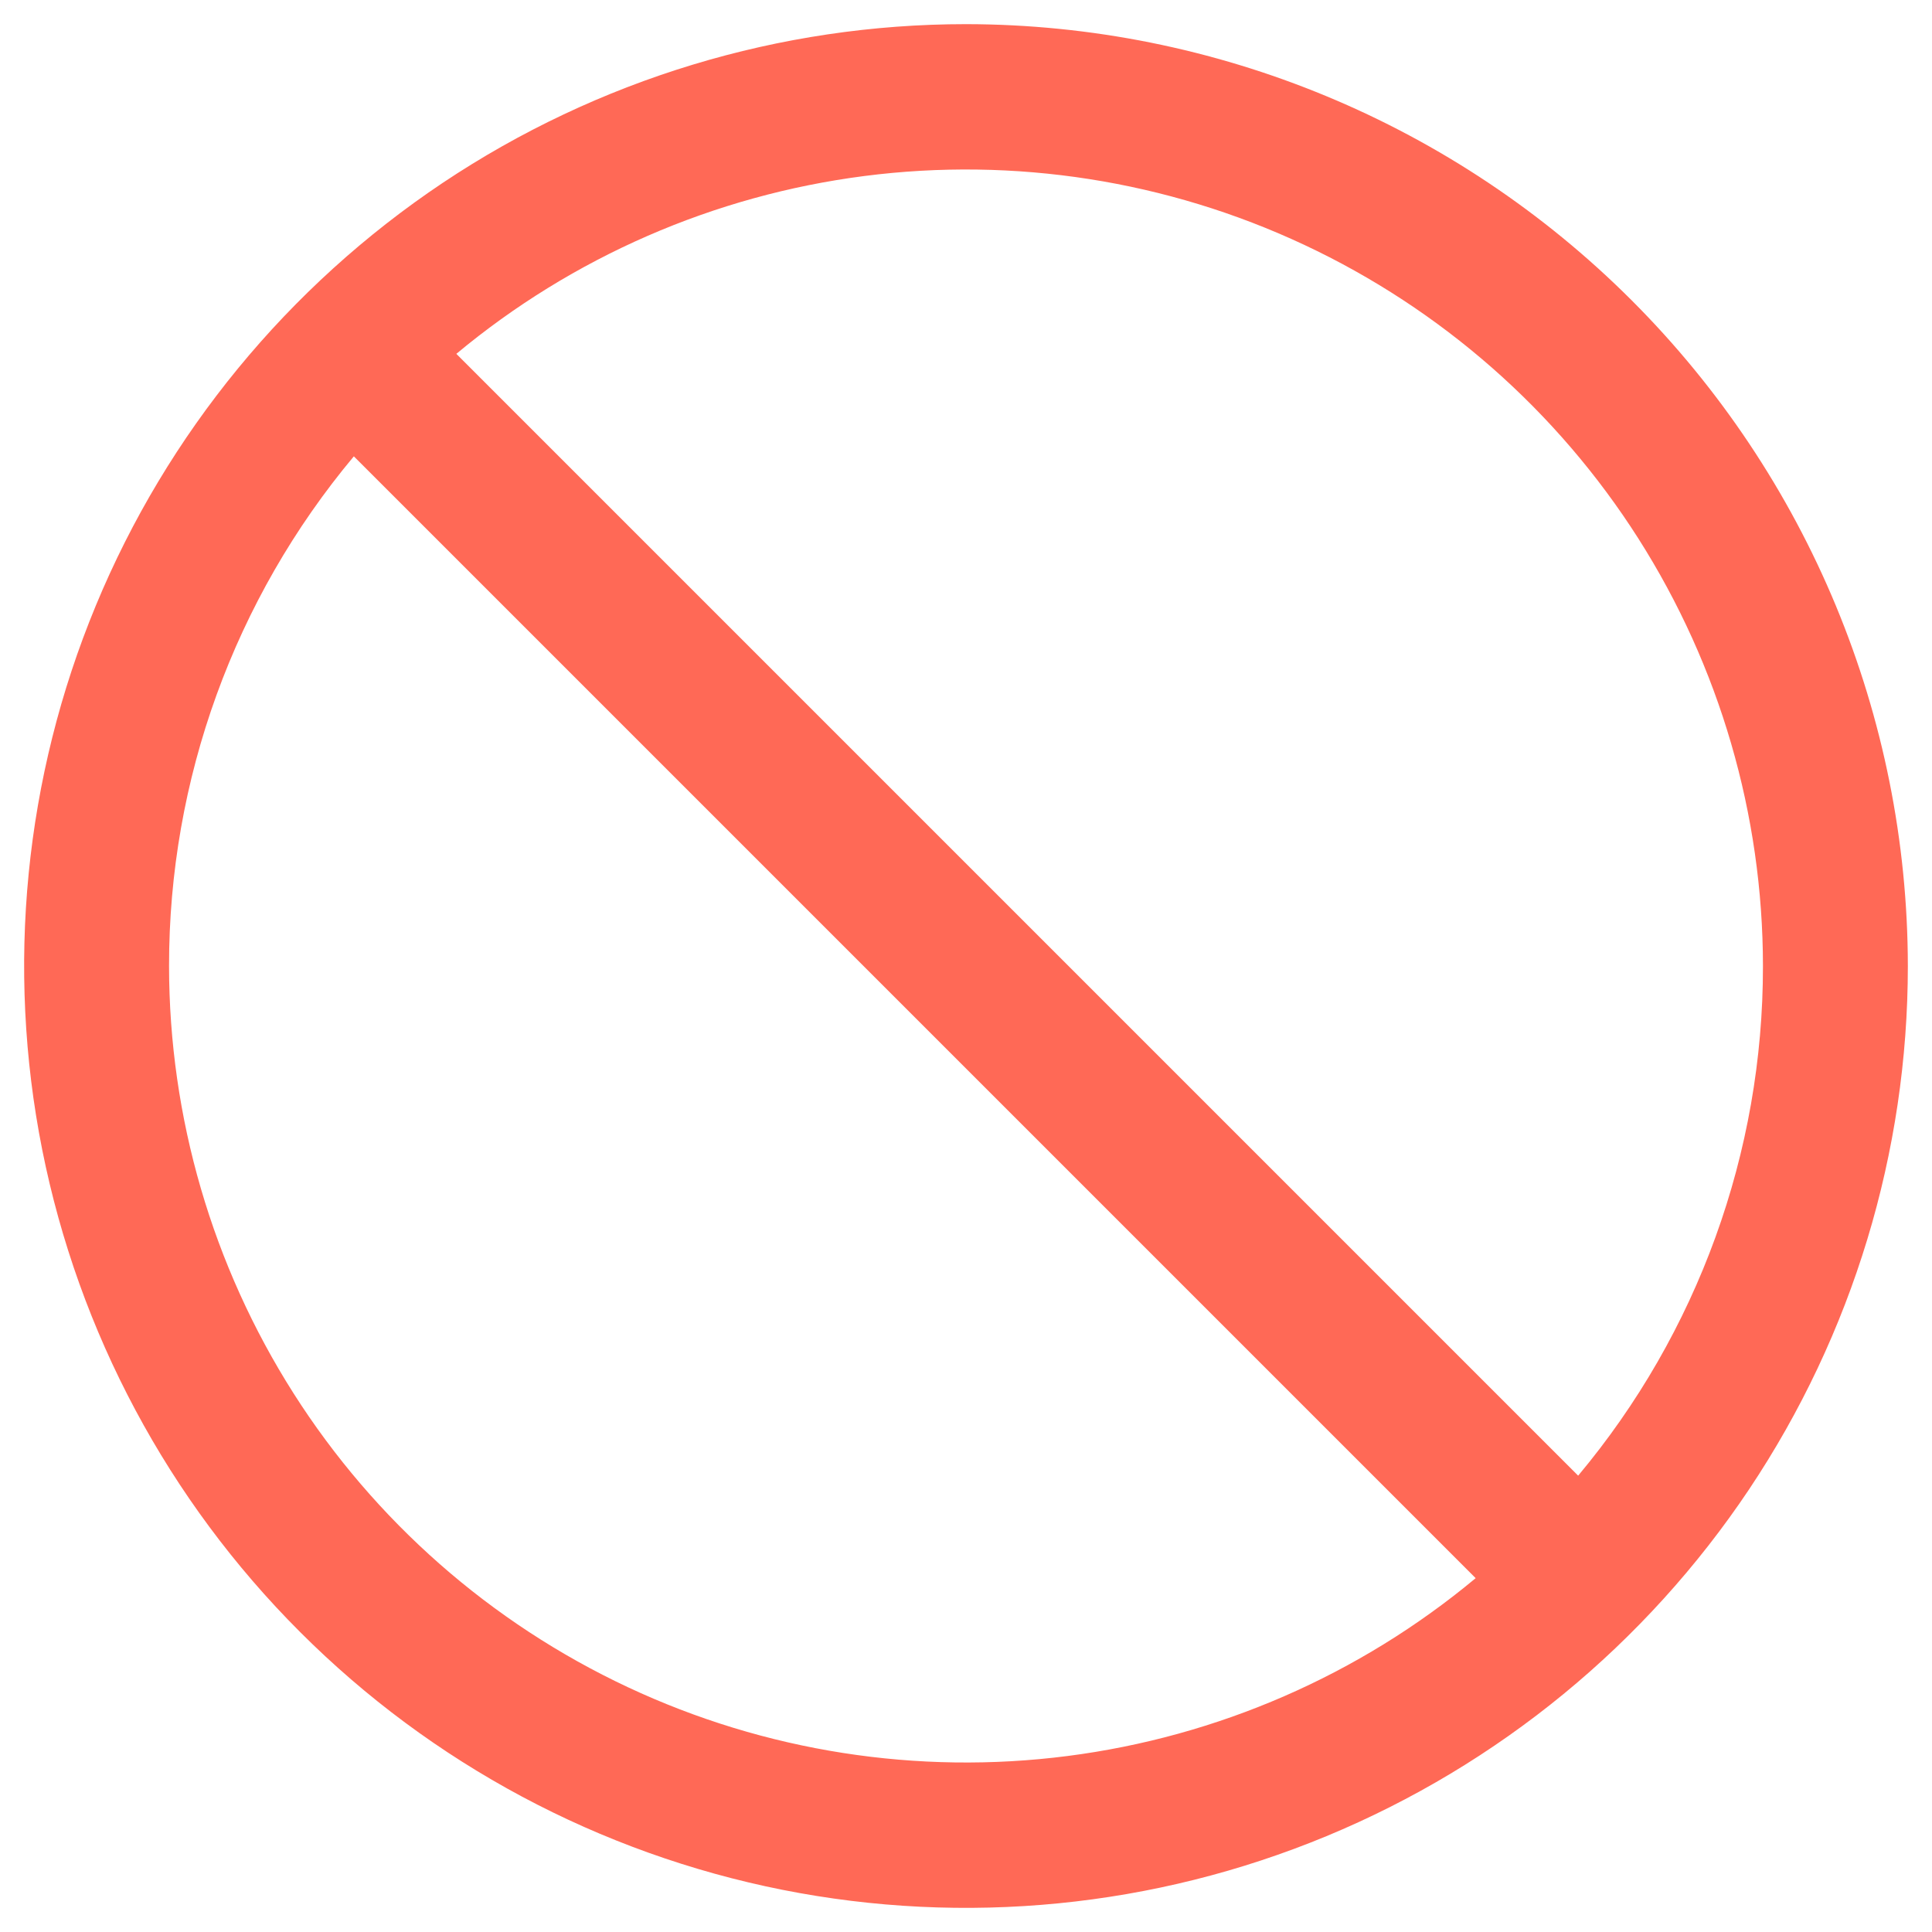 <svg width="20" height="20" viewBox="0 0 20 20" fill="none" xmlns="http://www.w3.org/2000/svg">
<path d="M10 0.25C8.072 0.25 6.187 0.822 4.583 1.893C2.98 2.965 1.73 4.487 0.992 6.269C0.254 8.05 0.061 10.011 0.437 11.902C0.814 13.793 1.742 15.531 3.106 16.894C4.469 18.258 6.207 19.186 8.098 19.563C9.989 19.939 11.95 19.746 13.731 19.008C15.513 18.27 17.035 17.02 18.107 15.417C19.178 13.813 19.75 11.928 19.75 10C19.747 7.415 18.719 4.937 16.891 3.109C15.063 1.281 12.585 0.253 10 0.25ZM18.25 10C18.252 11.929 17.575 13.797 16.337 15.276L4.724 3.663C5.928 2.66 7.394 2.022 8.948 1.822C10.502 1.622 12.081 1.869 13.5 2.534C14.919 3.199 16.12 4.254 16.961 5.576C17.802 6.899 18.249 8.433 18.25 10ZM1.75 10C1.748 8.071 2.426 6.203 3.663 4.724L15.276 16.337C14.072 17.34 12.606 17.978 11.052 18.178C9.498 18.378 7.919 18.131 6.5 17.466C5.081 16.801 3.88 15.746 3.039 14.424C2.198 13.101 1.751 11.567 1.75 10Z" fill="#FF6956"/>
</svg>

